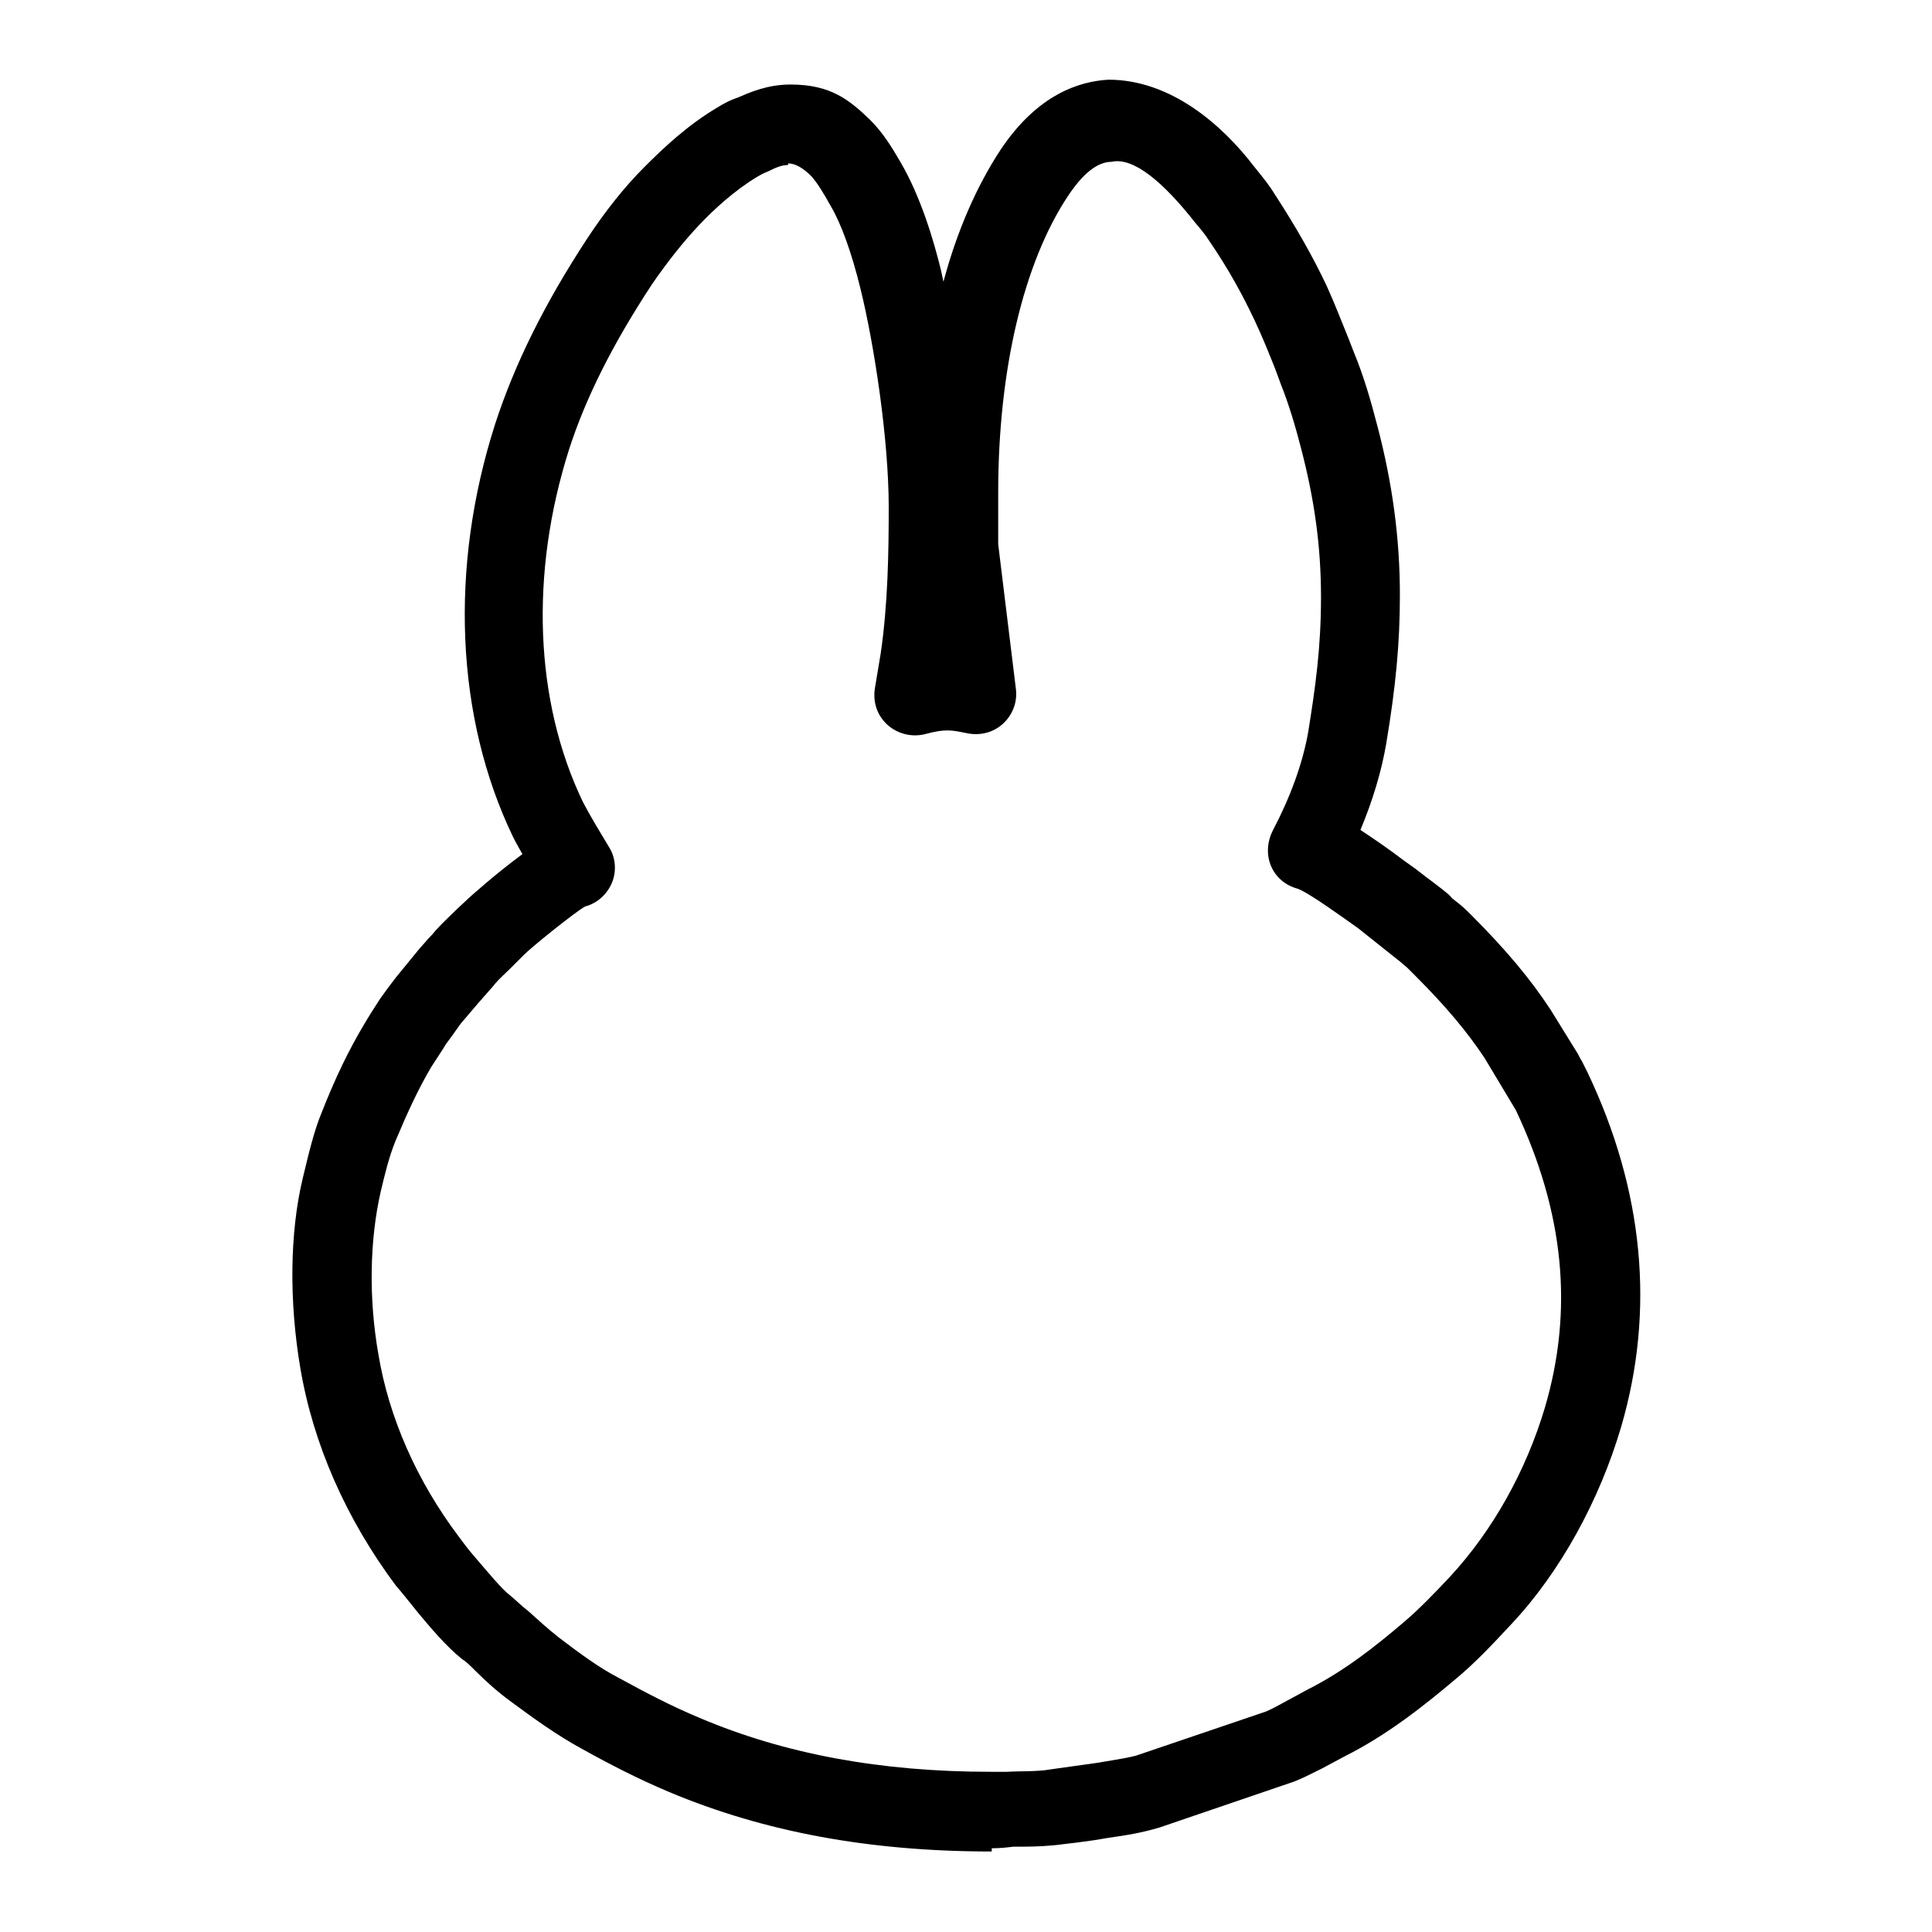 <svg viewBox="0 0 24 24" xmlns="http://www.w3.org/2000/svg" data-name="Warstwa 3" id="Warstwa_3">
  <g id="Warstwa_1">
    <path d="M12.32,23c-1.51,0-2.82-.24-4.01-.74-.38-.16-.73-.34-1.09-.54-.31-.17-.6-.38-.87-.58-.18-.13-.33-.27-.45-.39-.06-.06-.11-.11-.16-.14-.2-.16-.4-.4-.55-.58-.13-.16-.19-.24-.27-.33-.62-.83-1.03-1.76-1.19-2.71-.14-.83-.13-1.68.03-2.35.08-.33.14-.59.24-.83.17-.43.33-.76.52-1.08.07-.12.13-.21.2-.32.07-.1.13-.18.2-.27l.27-.33c.04-.05.09-.1.13-.15.03-.03.06-.06.09-.1.11-.12.19-.19.27-.27l.15-.14s.32-.29.66-.54c-.01-.02-.03-.05-.04-.07-.04-.07-.06-.11-.08-.15-.71-1.48-.79-3.34-.22-5.12.24-.74.61-1.49,1.14-2.3.23-.35.47-.65.71-.89.23-.23.53-.52.92-.75.08-.05.16-.09.25-.12.14-.06.36-.16.65-.16.5,0,.73.19.99.44.17.17.28.36.38.53.25.43.41.97.5,1.34.01.05.02.09.03.14.17-.64.42-1.2.71-1.64.46-.69.98-.85,1.34-.87.78,0,1.42.57,1.81,1.08.13.16.2.25.26.35.26.4.47.77.64,1.13.1.22.18.43.27.65l.07.18c.12.29.21.6.29.91.19.72.28,1.41.28,2.1,0,.6-.05,1.13-.17,1.85-.06.35-.17.71-.32,1.07.15.1.33.22.54.38l.14.1c.08.06.14.11.21.16l.13.1c.05.04.09.07.12.11.13.1.16.13.23.2.44.44.74.8.99,1.18l.34.55s.04.08.05.09l.07.14c.7,1.47.84,2.96.42,4.4-.27.92-.76,1.81-1.36,2.45-.26.28-.47.5-.7.69-.38.32-.84.69-1.38.96l-.28.15c-.16.08-.24.12-.34.16l-1.67.57c-.23.07-.43.1-.64.13l-.18.03c-.07.01-.14.02-.22.03l-.17.02c-.13.02-.34.03-.47.03h-.14c-.08.01-.17.02-.27.02ZM9.79,2.05c-.08,0-.15.03-.25.08-.05.02-.09.04-.14.07-.28.17-.53.4-.71.59-.19.2-.39.45-.59.74-.48.73-.82,1.4-1.03,2.05-.49,1.54-.43,3.13.17,4.38l.07.13c.05.09.11.19.17.29l.09.15c.08.13.09.3.03.44s-.18.25-.33.29c-.1.05-.65.49-.76.6l-.17.17c-.06.06-.13.12-.19.19-.02.03-.07.08-.12.14-.03.03-.05.06-.08.09l-.23.27c-.07.1-.12.17-.18.25-.06.1-.11.17-.18.28-.16.27-.29.55-.45.93-.08.2-.13.41-.18.62-.14.61-.15,1.34-.03,2.02.13.79.48,1.58,1,2.27.06.08.11.15.18.23.19.22.35.42.47.51.06.05.13.12.22.19.1.09.23.21.37.32.25.19.49.37.74.5.33.18.65.35,1.01.5,1.06.45,2.25.67,3.62.67.07,0,.14,0,.2,0,.15-.01.38,0,.54-.03l.57-.08c.17-.03.33-.05.49-.09l1.62-.55s.09-.04.16-.08l.35-.19c.46-.23.86-.55,1.2-.84.2-.17.38-.36.56-.55.55-.59.96-1.34,1.19-2.11.36-1.22.24-2.43-.36-3.7l-.39-.65c-.22-.33-.48-.64-.86-1.02-.04-.04-.06-.06-.1-.1-.05-.04-.08-.07-.12-.1l-.49-.39c-.17-.12-.61-.44-.75-.49-.15-.04-.27-.14-.33-.28-.06-.14-.05-.3.02-.44.22-.42.37-.83.44-1.22.09-.56.16-1.05.16-1.68s-.08-1.21-.25-1.86c-.07-.27-.15-.54-.25-.79l-.07-.19c-.08-.2-.16-.4-.25-.59-.15-.32-.33-.65-.57-1-.05-.08-.11-.15-.17-.22-.4-.51-.77-.82-1.04-.76-.18,0-.36.15-.54.42-.56.84-.87,2.18-.87,3.69,0,.12,0,.23,0,.33,0,.1,0,.2,0,.31l.22,1.8c.02.16-.04.32-.16.43-.12.11-.28.15-.44.12-.2-.04-.27-.06-.53.01-.16.04-.34,0-.47-.12-.13-.12-.18-.29-.15-.46l.07-.42c.09-.61.1-1.26.1-1.82,0-.84-.18-2.02-.35-2.71-.11-.45-.24-.81-.37-1.03-.1-.18-.17-.29-.24-.37q-.16-.16-.29-.16Z"></path>
  </g>
</svg>